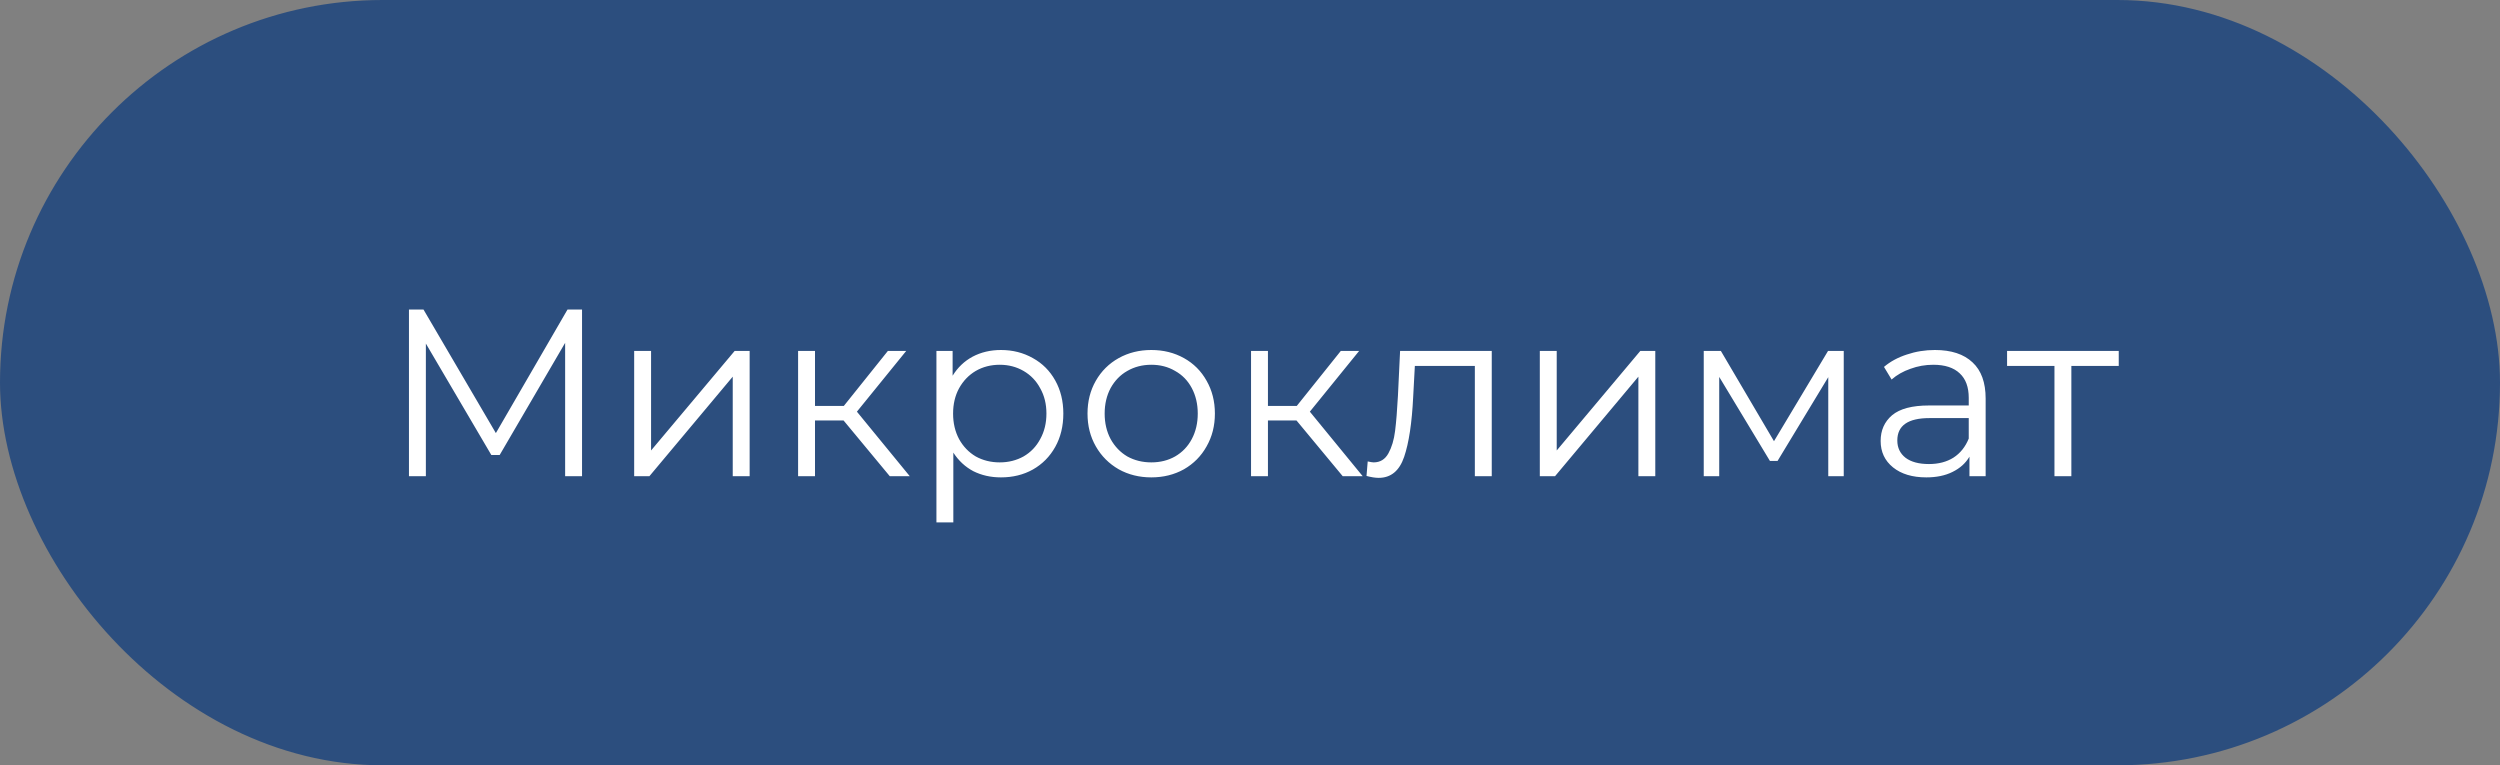 <?xml version="1.0" encoding="UTF-8"?> <svg xmlns="http://www.w3.org/2000/svg" width="147" height="45" viewBox="0 0 147 45" fill="none"><rect x="0" y="0" width="147" height="45" fill="#808080" stroke="none"/><rect x="0.5" y="0.5" width="146" height="44" rx="22" fill="#2C4E7E"></rect><rect x="0.5" y="0.5" width="146" height="44" rx="22" stroke="#2C4E7E"></rect><path d="M34.224 18.2V28H33.23V20.16L29.381 26.754H28.89L25.041 20.202V28H24.047V18.2H24.901L29.157 25.466L33.37 18.2H34.224ZM37.289 20.636H38.283V26.488L43.197 20.636H44.079V28H43.085V22.148L38.185 28H37.289V20.636ZM49.602 24.724H47.922V28H46.928V20.636H47.922V23.87H49.616L52.206 20.636H53.284L50.386 24.206L53.494 28H52.318L49.602 24.724ZM58.856 20.58C59.547 20.58 60.172 20.739 60.732 21.056C61.292 21.364 61.731 21.803 62.048 22.372C62.366 22.941 62.524 23.59 62.524 24.318C62.524 25.055 62.366 25.709 62.048 26.278C61.731 26.847 61.292 27.291 60.732 27.608C60.182 27.916 59.556 28.07 58.856 28.07C58.259 28.07 57.718 27.949 57.232 27.706C56.756 27.454 56.364 27.09 56.056 26.614V30.716H55.062V20.636H56.014V22.092C56.313 21.607 56.705 21.233 57.19 20.972C57.685 20.711 58.24 20.58 58.856 20.58ZM58.786 27.188C59.3 27.188 59.766 27.071 60.186 26.838C60.606 26.595 60.933 26.255 61.166 25.816C61.409 25.377 61.53 24.878 61.53 24.318C61.53 23.758 61.409 23.263 61.166 22.834C60.933 22.395 60.606 22.055 60.186 21.812C59.766 21.569 59.3 21.448 58.786 21.448C58.264 21.448 57.792 21.569 57.372 21.812C56.962 22.055 56.635 22.395 56.392 22.834C56.159 23.263 56.042 23.758 56.042 24.318C56.042 24.878 56.159 25.377 56.392 25.816C56.635 26.255 56.962 26.595 57.372 26.838C57.792 27.071 58.264 27.188 58.786 27.188ZM67.698 28.07C66.989 28.07 66.349 27.911 65.78 27.594C65.211 27.267 64.763 26.819 64.436 26.25C64.109 25.681 63.946 25.037 63.946 24.318C63.946 23.599 64.109 22.955 64.436 22.386C64.763 21.817 65.211 21.373 65.78 21.056C66.349 20.739 66.989 20.58 67.698 20.58C68.407 20.58 69.047 20.739 69.616 21.056C70.185 21.373 70.629 21.817 70.946 22.386C71.273 22.955 71.436 23.599 71.436 24.318C71.436 25.037 71.273 25.681 70.946 26.25C70.629 26.819 70.185 27.267 69.616 27.594C69.047 27.911 68.407 28.07 67.698 28.07ZM67.698 27.188C68.221 27.188 68.687 27.071 69.098 26.838C69.518 26.595 69.845 26.255 70.078 25.816C70.311 25.377 70.428 24.878 70.428 24.318C70.428 23.758 70.311 23.259 70.078 22.82C69.845 22.381 69.518 22.045 69.098 21.812C68.687 21.569 68.221 21.448 67.698 21.448C67.175 21.448 66.704 21.569 66.284 21.812C65.873 22.045 65.547 22.381 65.304 22.82C65.071 23.259 64.954 23.758 64.954 24.318C64.954 24.878 65.071 25.377 65.304 25.816C65.547 26.255 65.873 26.595 66.284 26.838C66.704 27.071 67.175 27.188 67.698 27.188ZM76.234 24.724H74.555V28H73.561V20.636H74.555V23.87H76.249L78.838 20.636H79.916L77.019 24.206L80.126 28H78.951L76.234 24.724ZM87.715 20.636V28H86.721V21.518H83.193L83.095 23.338C83.021 24.869 82.843 26.045 82.563 26.866C82.283 27.687 81.784 28.098 81.065 28.098C80.869 28.098 80.631 28.061 80.351 27.986L80.421 27.132C80.589 27.169 80.706 27.188 80.771 27.188C81.154 27.188 81.443 27.011 81.639 26.656C81.835 26.301 81.966 25.863 82.031 25.34C82.097 24.817 82.153 24.127 82.199 23.268L82.325 20.636H87.715ZM90.541 20.636H91.535V26.488L96.449 20.636H97.331V28H96.337V22.148L91.437 28H90.541V20.636ZM108.412 20.636V28H107.502V22.176L104.52 27.104H104.072L101.09 22.162V28H100.18V20.636H101.188L104.31 25.942L107.488 20.636H108.412ZM113.774 20.58C114.736 20.58 115.473 20.823 115.986 21.308C116.5 21.784 116.756 22.493 116.756 23.436V28H115.804V26.852C115.58 27.235 115.249 27.533 114.81 27.748C114.381 27.963 113.868 28.07 113.27 28.07C112.449 28.07 111.796 27.874 111.31 27.482C110.825 27.09 110.582 26.572 110.582 25.928C110.582 25.303 110.806 24.799 111.254 24.416C111.712 24.033 112.435 23.842 113.424 23.842H115.762V23.394C115.762 22.759 115.585 22.279 115.23 21.952C114.876 21.616 114.358 21.448 113.676 21.448C113.21 21.448 112.762 21.527 112.332 21.686C111.903 21.835 111.534 22.045 111.226 22.316L110.778 21.574C111.152 21.257 111.6 21.014 112.122 20.846C112.645 20.669 113.196 20.58 113.774 20.58ZM113.424 27.286C113.984 27.286 114.465 27.16 114.866 26.908C115.268 26.647 115.566 26.273 115.762 25.788V24.584H113.452C112.192 24.584 111.562 25.023 111.562 25.9C111.562 26.329 111.726 26.67 112.052 26.922C112.379 27.165 112.836 27.286 113.424 27.286ZM124.582 21.518H121.796V28H120.802V21.518H118.016V20.636H124.582V21.518Z" fill="white"></path></svg> 